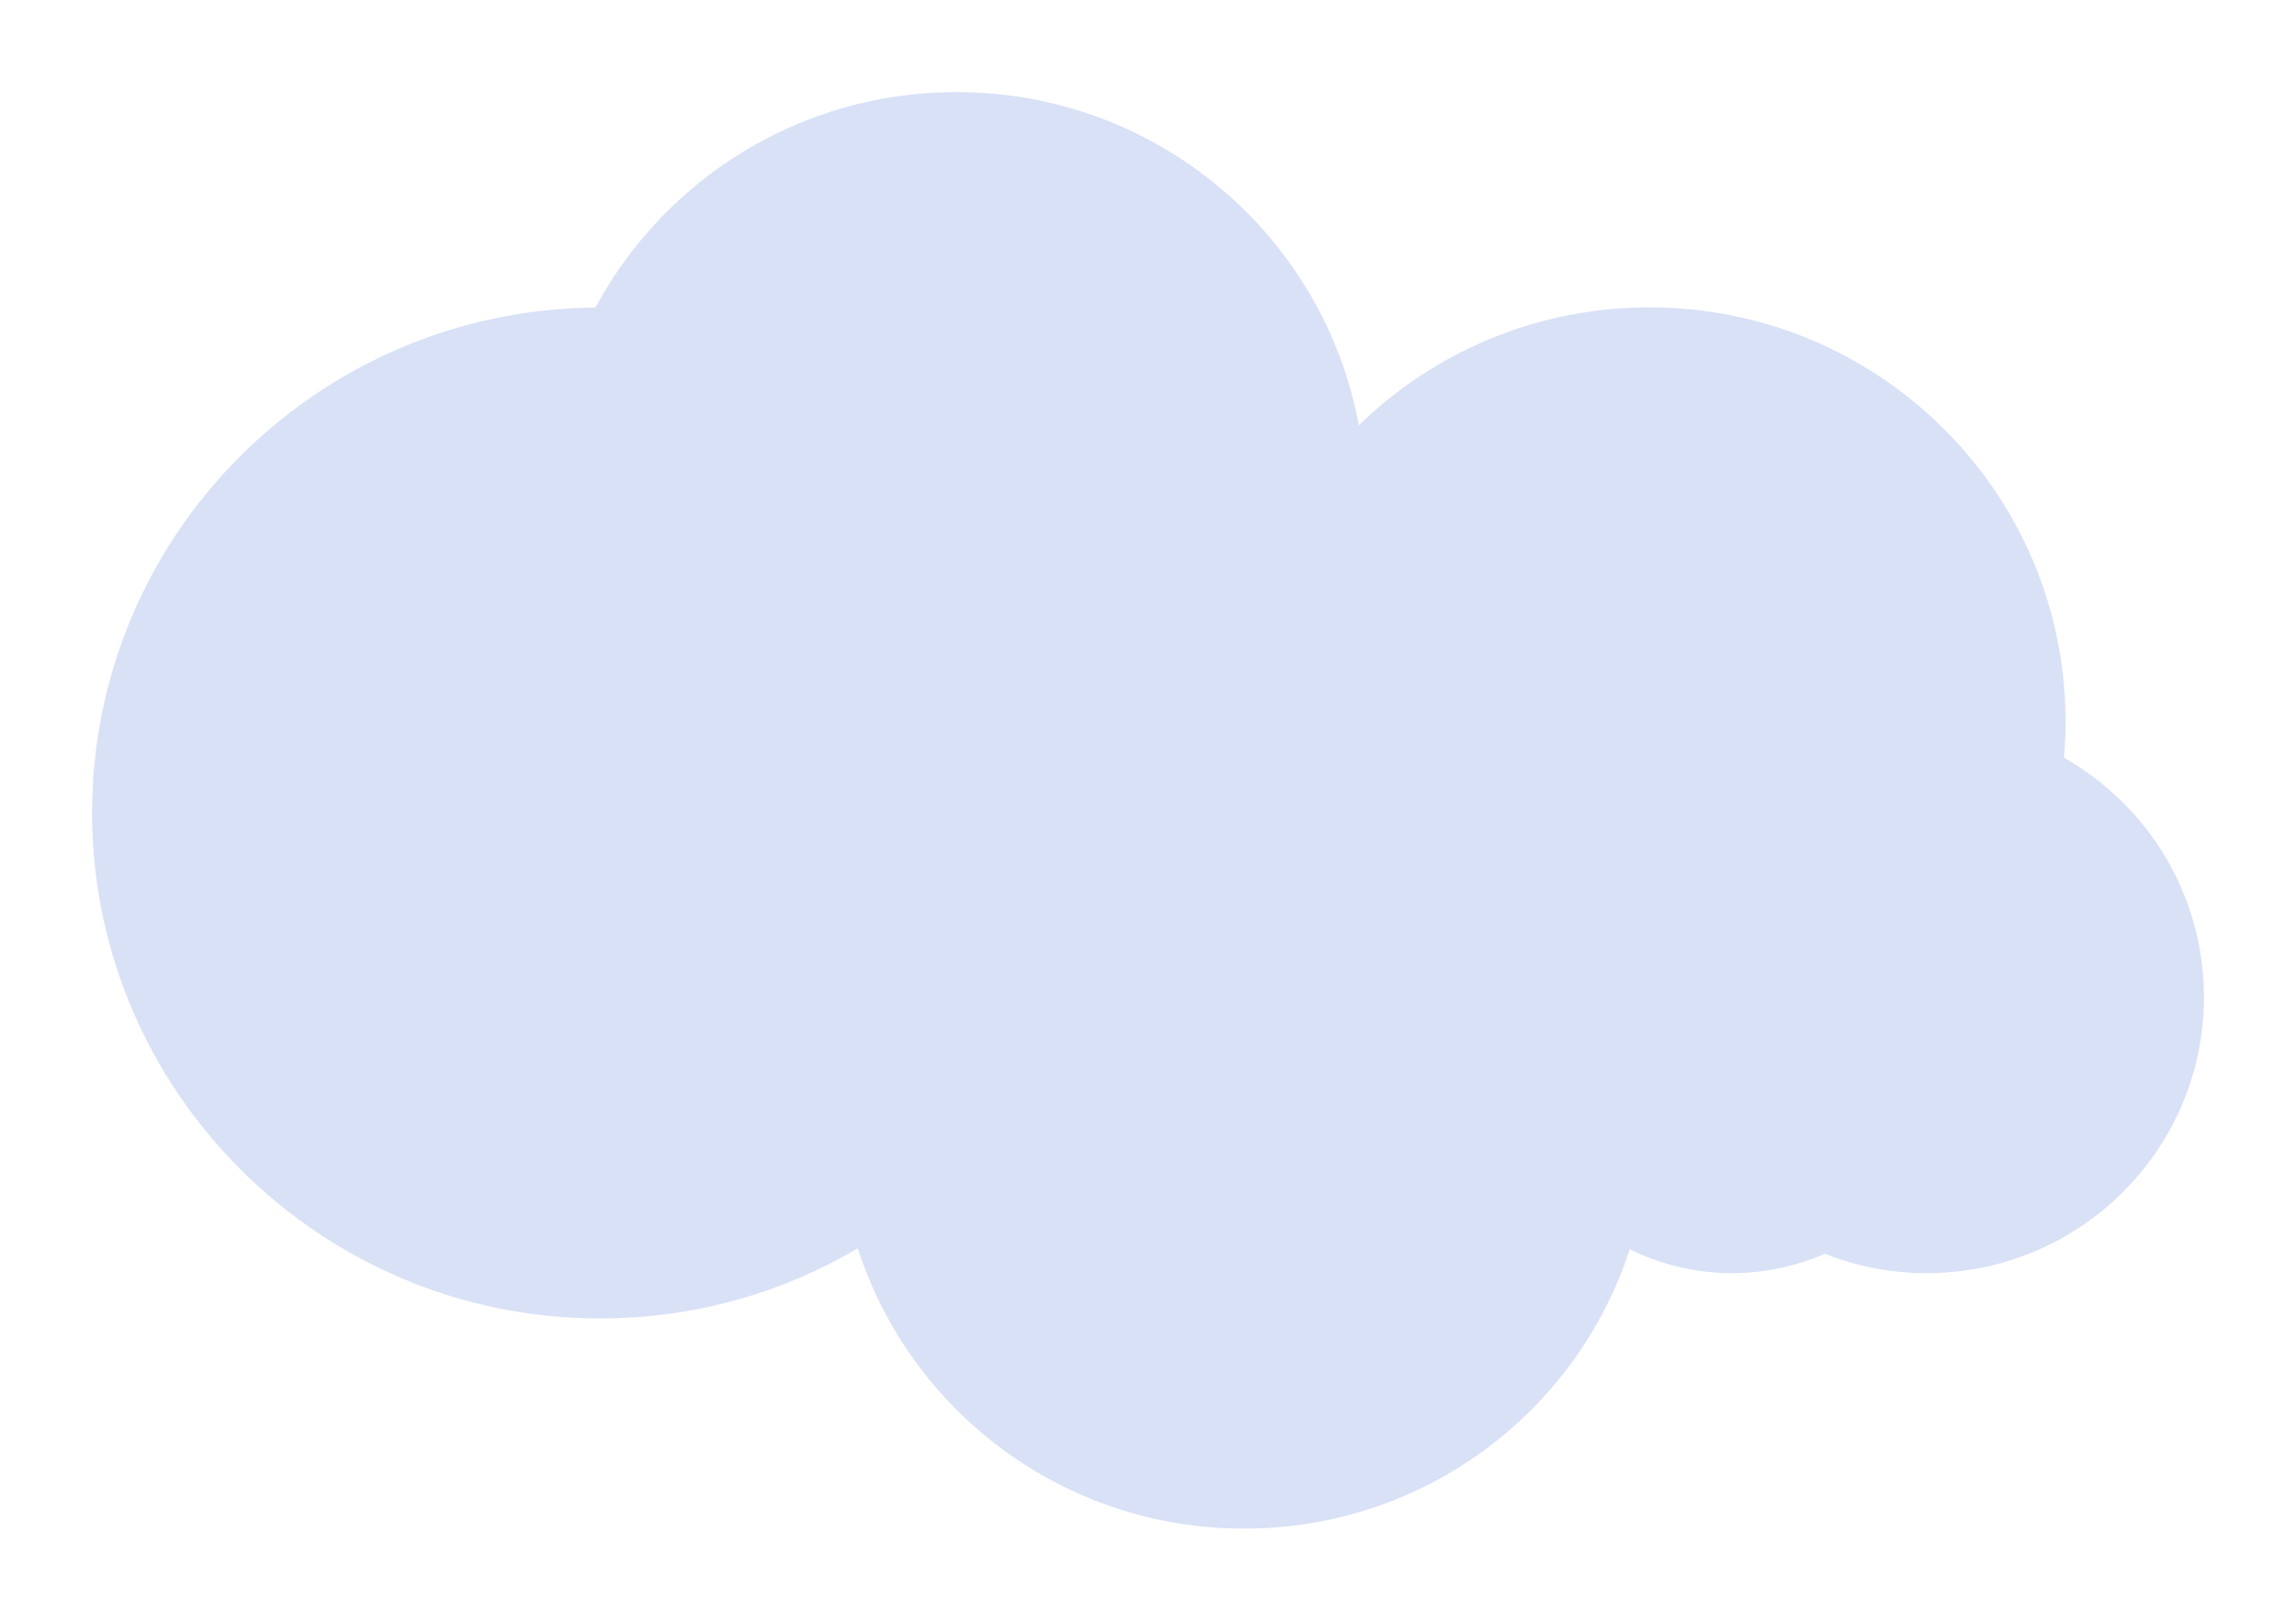 <?xml version="1.0" encoding="UTF-8"?> <svg xmlns="http://www.w3.org/2000/svg" width="374" height="264" viewBox="0 0 374 264" fill="none"><g filter="url(#filter0_d_28_578)"><path d="M336.195 133.47C336.373 131.522 336.462 129.544 336.462 127.537C336.462 90.289 306.125 60.065 268.67 60.065C250.255 60.065 233.559 67.384 221.341 79.279C215.647 48.406 188.483 25 155.803 25C130.329 25 108.206 39.226 96.997 60.094C51.654 60.478 15 97.195 15 142.413C15 187.631 52.039 224.762 97.738 224.762C113.07 224.762 127.423 220.6 139.73 213.339C148.241 239.815 173.181 259 202.628 259C232.076 259 256.897 239.903 265.468 213.487C270.509 215.966 276.144 217.383 282.134 217.383C287.501 217.383 292.632 216.232 297.258 214.225C302.388 216.261 307.964 217.383 313.835 217.383C338.775 217.383 359 197.253 359 172.431C359 155.695 349.807 141.144 336.195 133.411V133.47Z" fill="#D9E1F7"></path></g><defs><filter id="filter0_d_28_578" x="0" y="0" width="374" height="264" filterUnits="userSpaceOnUse" color-interpolation-filters="sRGB"><feFlood flood-opacity="0" result="BackgroundImageFix"></feFlood><feColorMatrix in="SourceAlpha" type="matrix" values="0 0 0 0 0 0 0 0 0 0 0 0 0 0 0 0 0 0 127 0" result="hardAlpha"></feColorMatrix><feOffset dy="-10"></feOffset><feGaussianBlur stdDeviation="7.5"></feGaussianBlur><feComposite in2="hardAlpha" operator="out"></feComposite><feColorMatrix type="matrix" values="0 0 0 0 0 0 0 0 0 0 0 0 0 0 0 0 0 0 0.1 0"></feColorMatrix><feBlend mode="normal" in2="BackgroundImageFix" result="effect1_dropShadow_28_578"></feBlend><feBlend mode="normal" in="SourceGraphic" in2="effect1_dropShadow_28_578" result="shape"></feBlend></filter></defs></svg> 